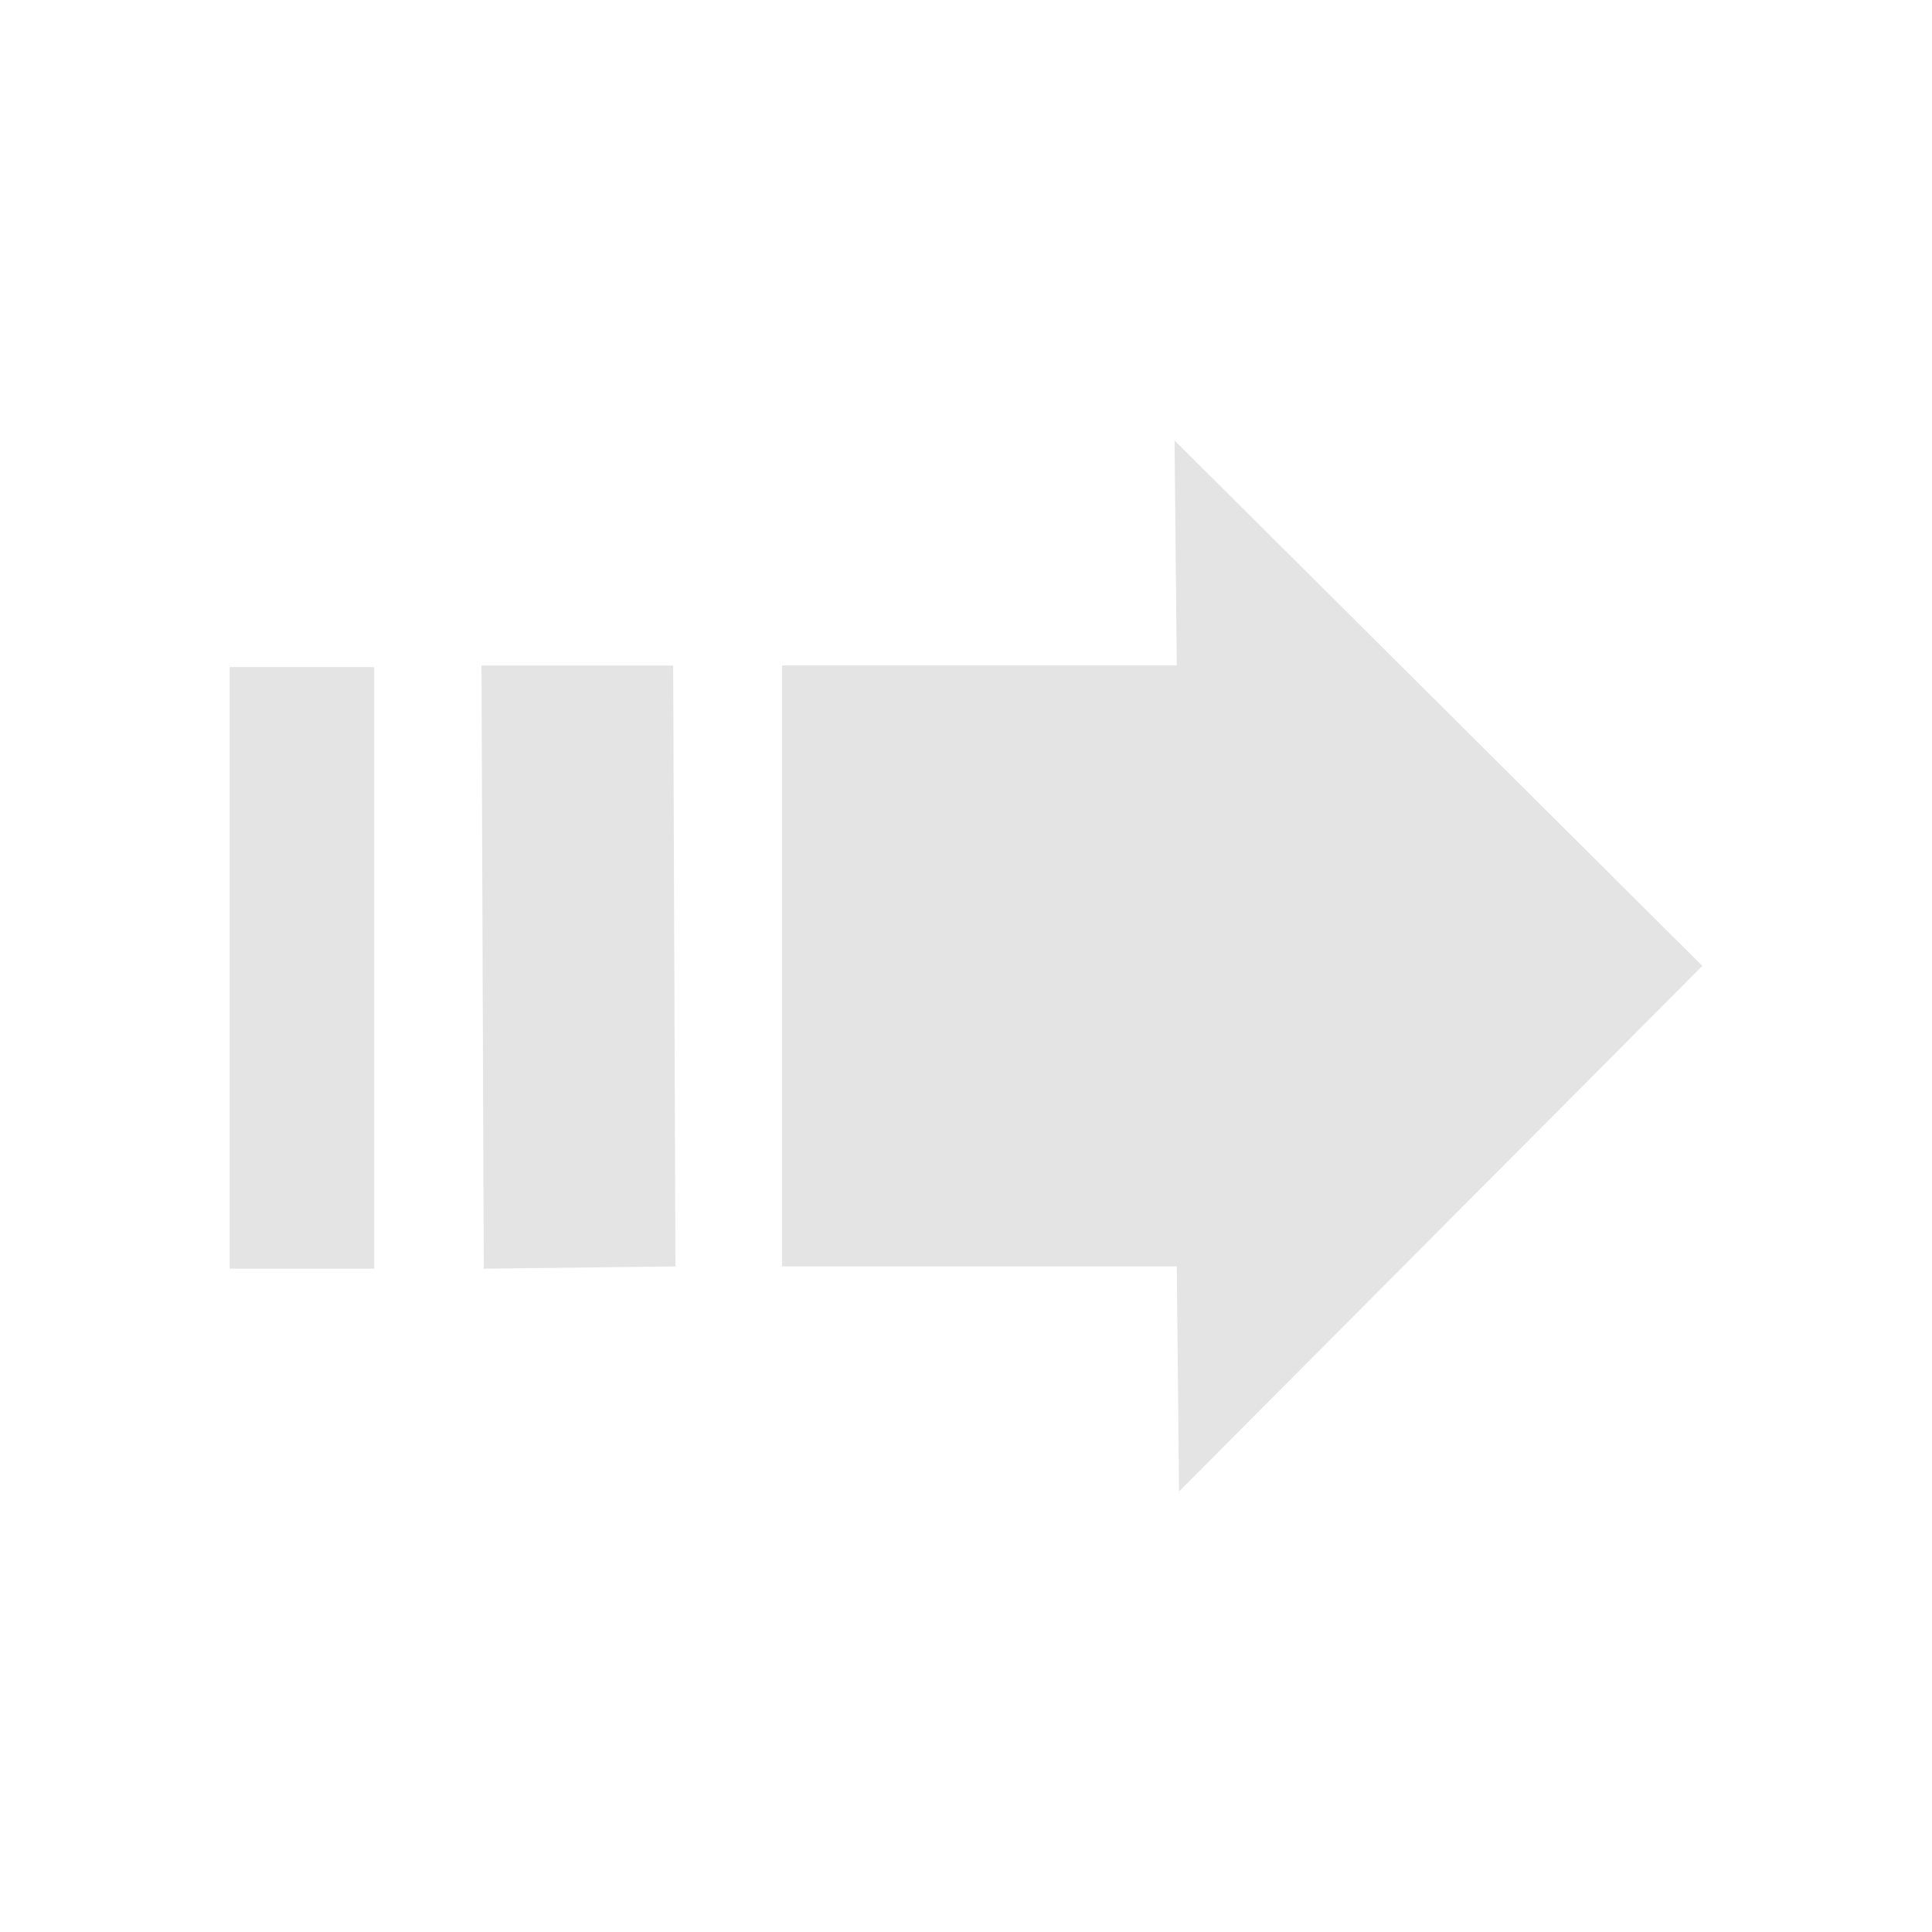 <?xml version="1.0" encoding="UTF-8"?> <svg xmlns="http://www.w3.org/2000/svg" viewBox="0 0 100 100" fill-rule="evenodd"><path d="m19.371 34.527v31.141h-7.481v-31.141zm15.59 31.023-9.922 0.117-0.117-31.219h9.922zm25.828-42.758 27.324 27.203-27.086 27.203-0.117-11.652h-20.434v-31.102h20.434l-0.117-11.652z" fill-rule="evenodd" fill="#e4e4e4"></path></svg> 